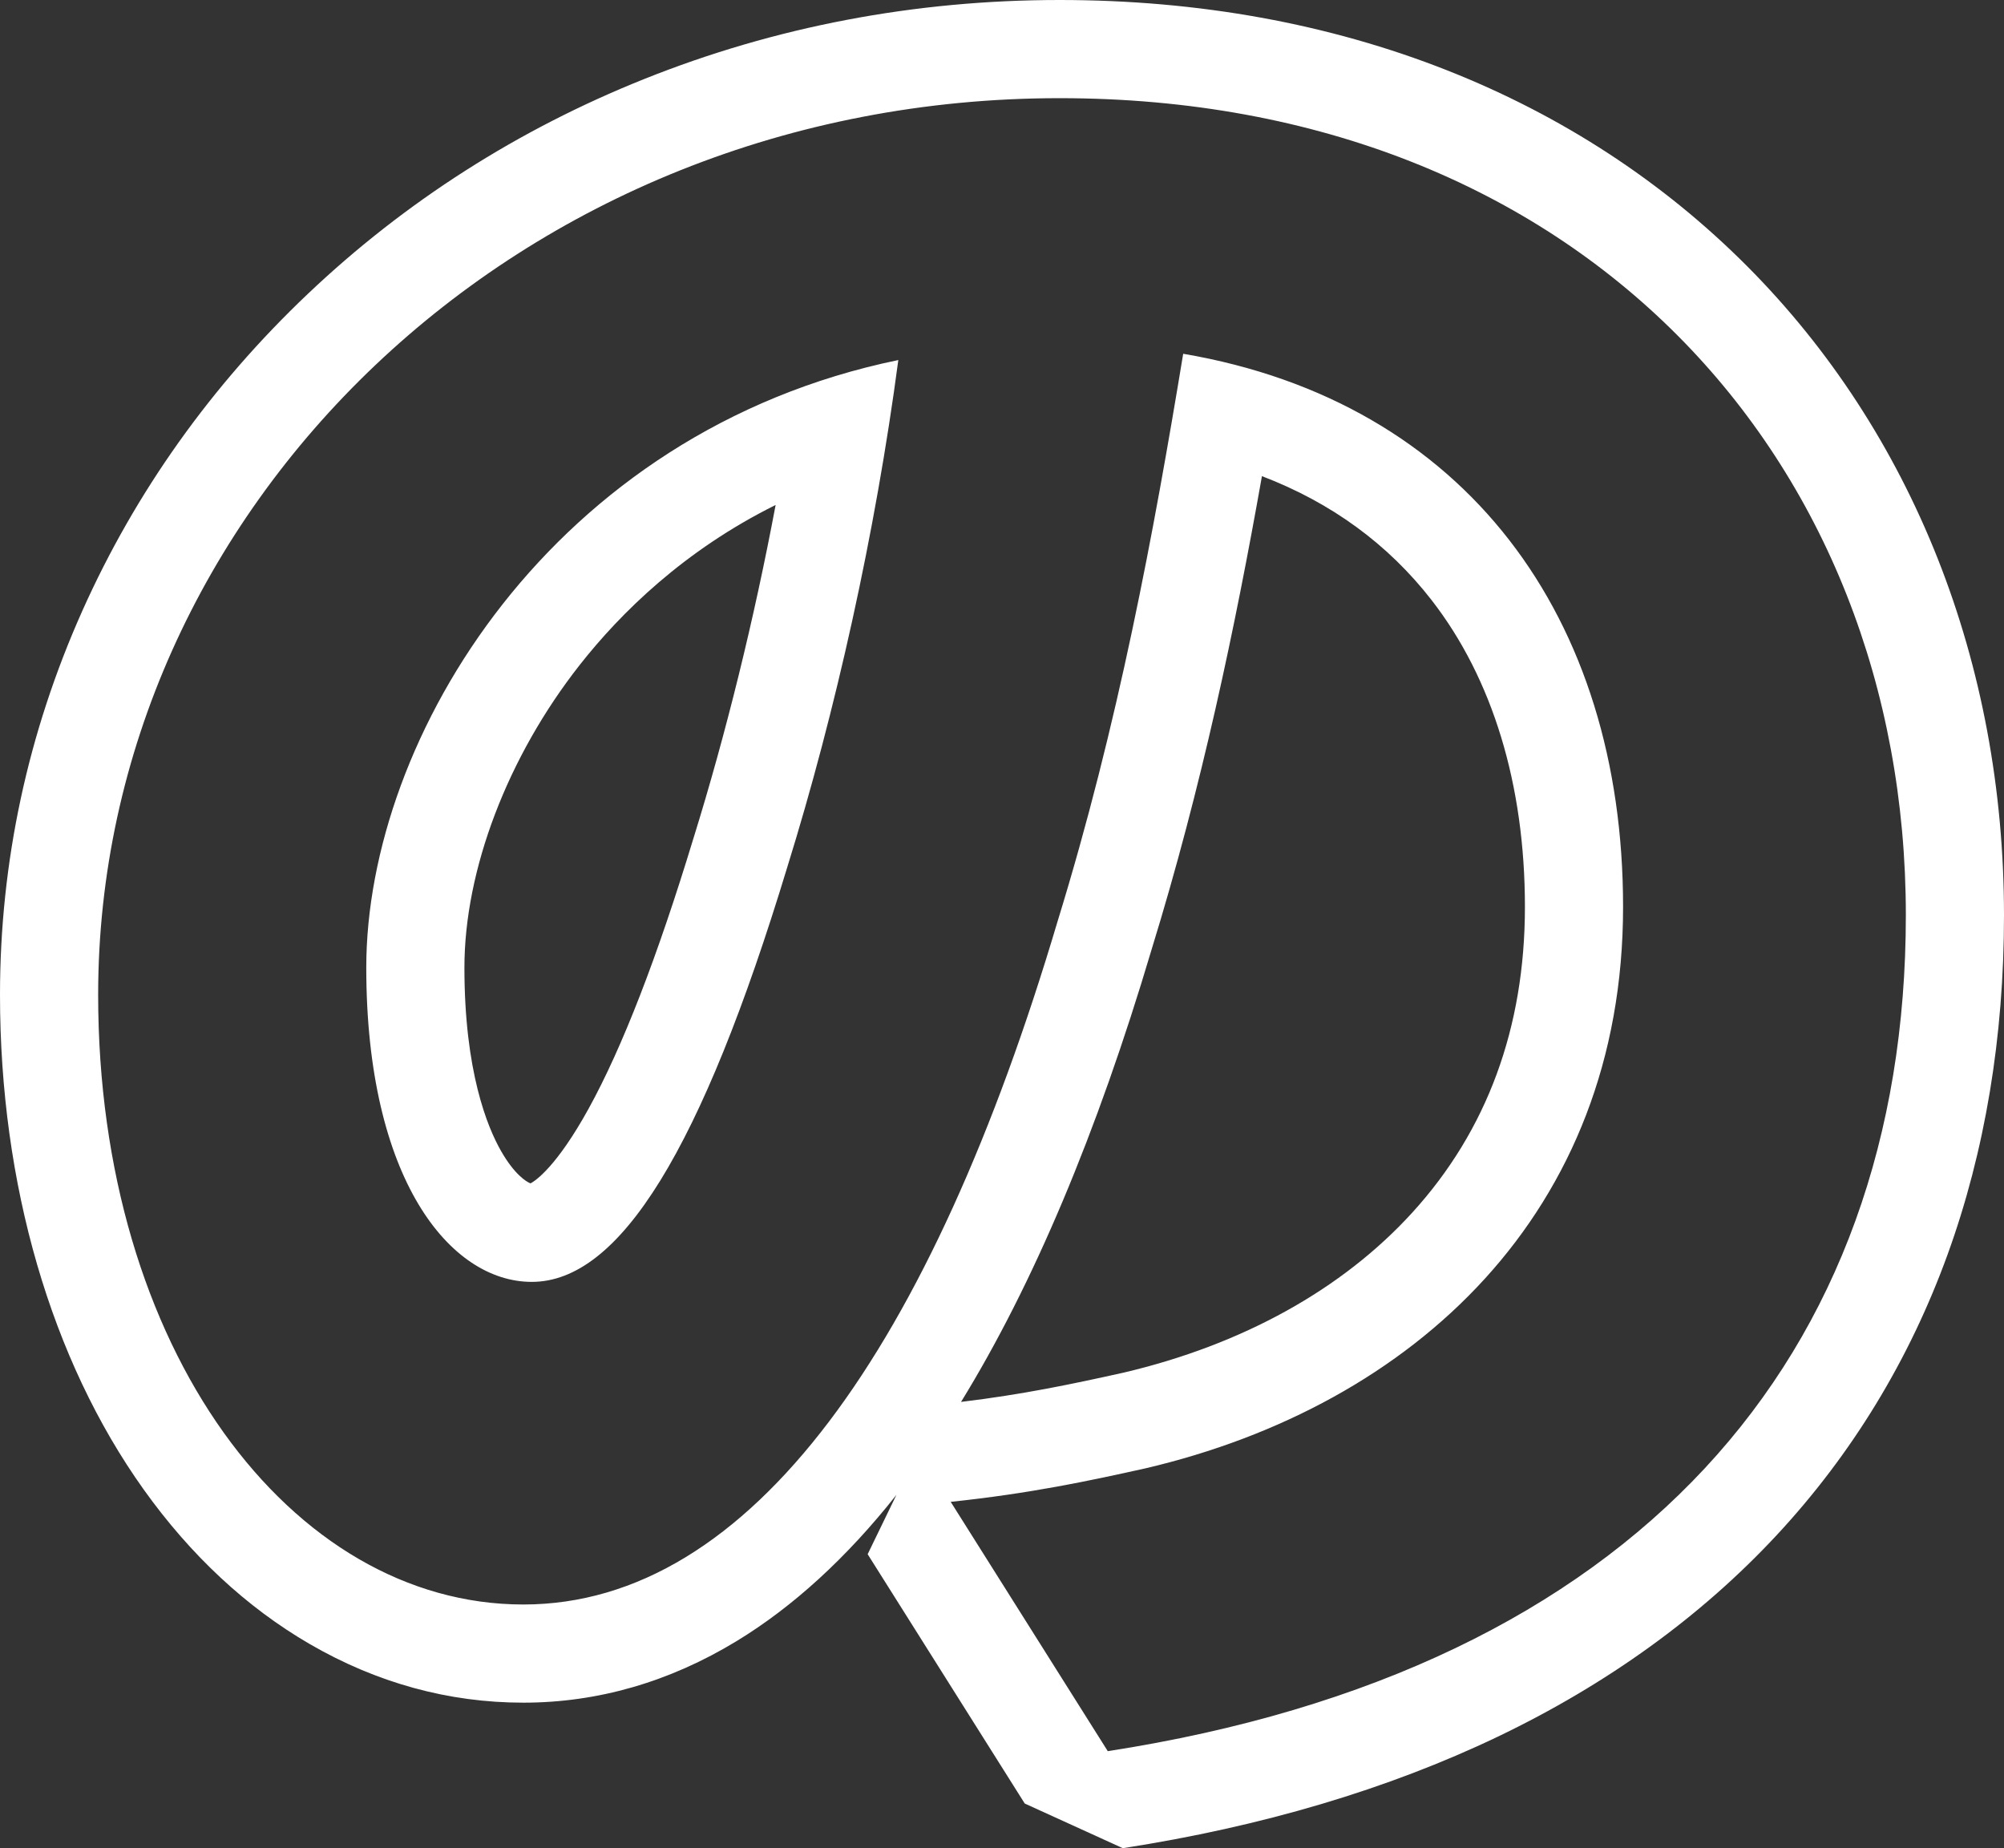 <svg xmlns="http://www.w3.org/2000/svg" width="61.252" height="56.479" viewBox="0 0 61.252 56.479"><rect x="0" y="0" width="61.252" height="56.479" fill="#333333" stroke="none"/><g transform="translate(414.488 70.694)" fill="none" stroke-linecap="round" stroke-linejoin="bevel"><path d="M-356.236-42.724c0-13.957-9.988-24.969-25.866-24.969-16.582,0-29.387,12.613-29.387,27.4,0,10.82,5.89,18.631,13,18.631,6.979,0,12.485-7.939,16.326-20.872a129.487,129.487,0,0,0,3.841-17.35c8.643,1.473,13.445,8.067,13.445,16.9,0,9.347-6.4,15.238-14.6,17.158A49.239,49.239,0,0,1-385.43-24.8l4.8,7.619C-364.495-19.676-356.236-29.215-356.236-42.724Zm-47.057,1.6c0-7.043,5.7-16.39,16.262-18.567A96.1,96.1,0,0,1-390.424-44.2c-2.625,8.643-5.122,12.677-7.811,12.677C-400.732-31.52-403.293-34.657-403.293-41.124Z" stroke="none"/><path d="M -382.101 -67.694 C -398.683 -67.694 -411.488 -55.081 -411.488 -40.292 C -411.488 -29.472 -405.598 -21.661 -398.491 -21.661 C -391.513 -21.661 -386.007 -29.6 -382.165 -42.532 C -380.309 -48.551 -379.22 -54.441 -378.324 -59.883 C -369.681 -58.41 -364.879 -51.816 -364.879 -42.981 C -364.879 -33.633 -371.281 -27.743 -379.476 -25.822 C -381.205 -25.438 -382.998 -25.054 -385.43 -24.798 L -380.629 -17.179 C -364.495 -19.676 -356.236 -29.215 -356.236 -42.724 C -356.236 -56.682 -366.223 -67.694 -382.101 -67.694 M -398.235 -31.52 C -400.732 -31.52 -403.293 -34.657 -403.293 -41.124 C -403.293 -48.166 -397.595 -57.514 -387.031 -59.691 C -387.735 -54.377 -388.952 -48.935 -390.424 -44.197 C -393.049 -35.554 -395.546 -31.52 -398.235 -31.52 M -382.101 -70.694 C -377.857 -70.694 -373.873 -69.971 -370.26 -68.546 C -366.753 -67.162 -363.668 -65.148 -361.089 -62.561 C -356.025 -57.478 -353.236 -50.433 -353.236 -42.724 C -353.236 -39.003 -353.815 -35.517 -354.958 -32.363 C -356.126 -29.139 -357.885 -26.251 -360.186 -23.778 C -362.499 -21.292 -365.369 -19.22 -368.716 -17.618 C -372.058 -16.019 -375.911 -14.873 -380.17 -14.214 L -383.167 -15.579 L -387.968 -23.198 L -387.089 -25.011 C -388.606 -23.093 -390.249 -21.59 -391.979 -20.539 C -394.03 -19.293 -396.222 -18.661 -398.491 -18.661 C -400.777 -18.661 -402.976 -19.265 -405.027 -20.456 C -406.953 -21.575 -408.659 -23.163 -410.096 -25.175 C -412.928 -29.14 -414.488 -34.509 -414.488 -40.292 C -414.488 -44.346 -413.64 -48.298 -411.967 -52.038 C -410.345 -55.661 -408.027 -58.918 -405.077 -61.715 C -402.112 -64.528 -398.655 -66.736 -394.803 -68.277 C -390.796 -69.881 -386.523 -70.694 -382.101 -70.694 Z M -380.144 -28.747 C -376.508 -29.602 -373.458 -31.293 -371.322 -33.637 C -369.037 -36.144 -367.879 -39.288 -367.879 -42.981 C -367.879 -46.71 -368.865 -49.951 -370.73 -52.353 C -372.06 -54.066 -373.798 -55.334 -375.917 -56.143 C -376.735 -51.524 -377.755 -46.653 -379.294 -41.663 C -380.959 -36.062 -382.911 -31.432 -385.114 -27.852 C -383.224 -28.08 -381.734 -28.394 -380.144 -28.747 Z M -398.272 -34.53 C -398.109 -34.618 -397.471 -35.05 -396.499 -36.81 C -395.472 -38.671 -394.394 -41.449 -393.295 -45.069 L -393.289 -45.087 C -392.295 -48.286 -391.436 -51.781 -390.781 -55.262 C -393.578 -53.874 -395.515 -51.967 -396.766 -50.377 C -398.974 -47.569 -400.293 -44.11 -400.293 -41.124 C -400.293 -37.951 -399.591 -36.249 -399.172 -35.517 C -398.768 -34.809 -398.402 -34.577 -398.272 -34.53 Z" stroke="none" fill="#fff"/></g></svg>